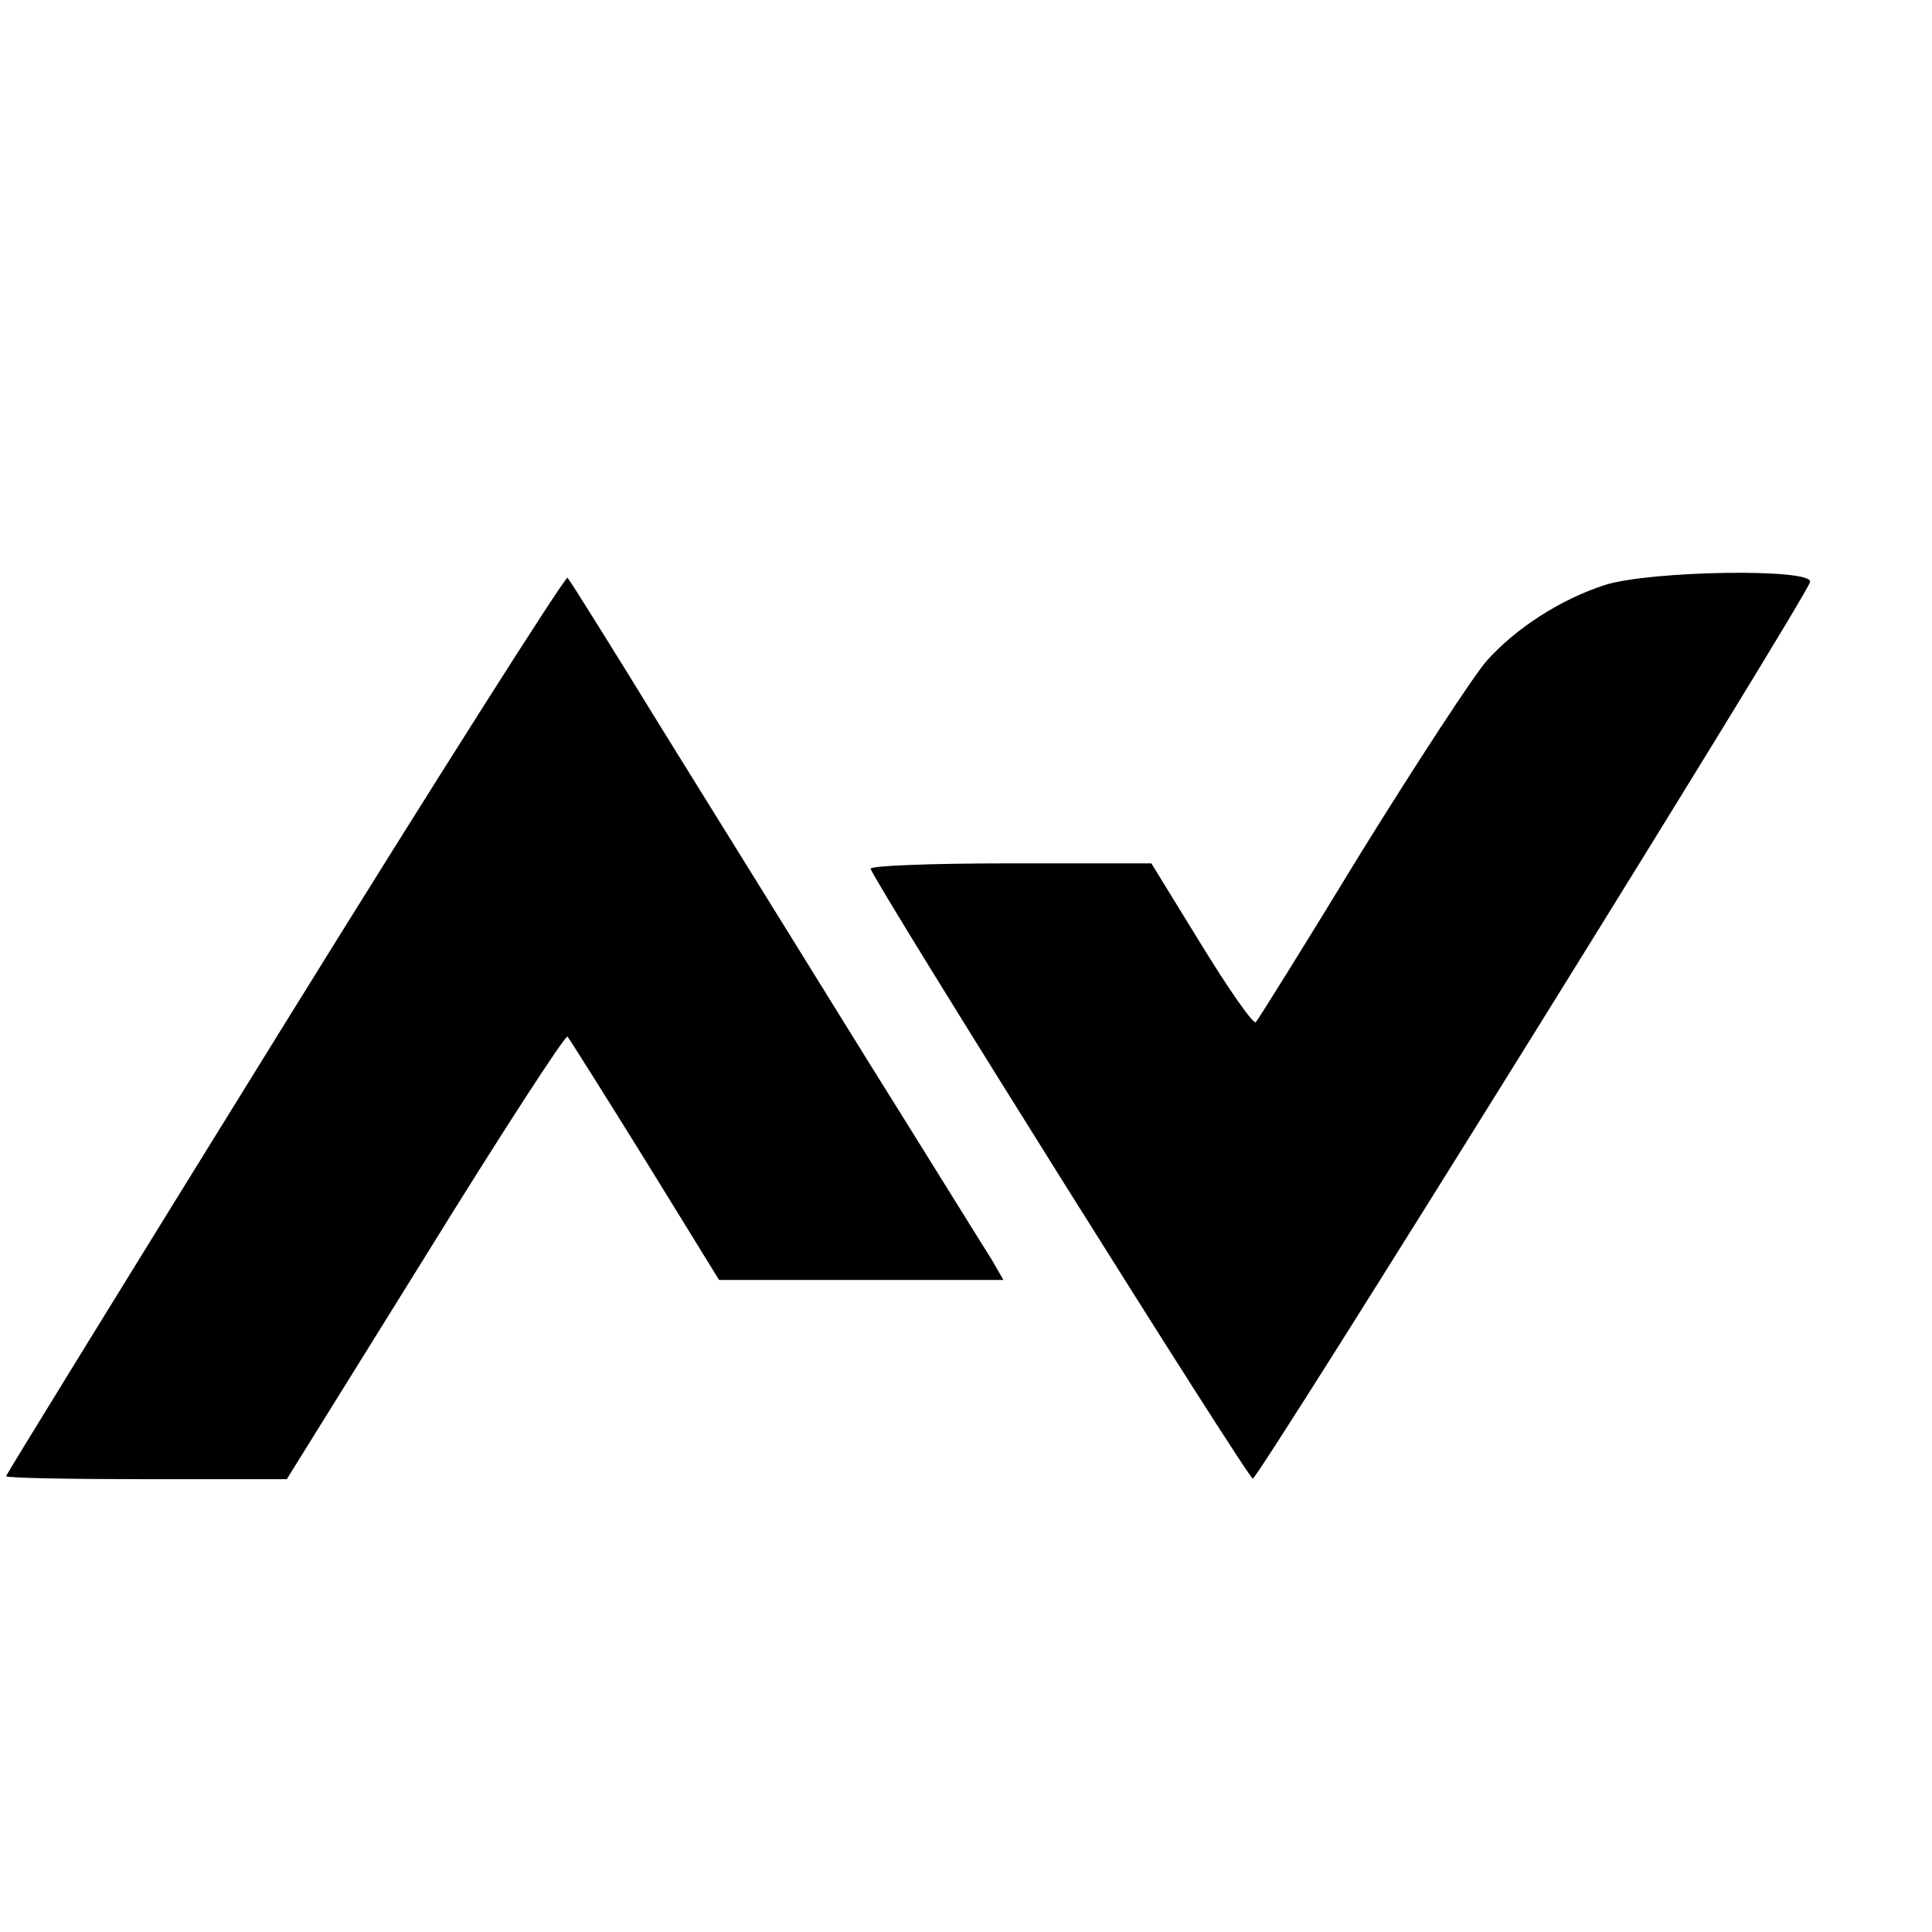 <?xml version="1.0" standalone="no"?>
<!DOCTYPE svg PUBLIC "-//W3C//DTD SVG 20010904//EN"
 "http://www.w3.org/TR/2001/REC-SVG-20010904/DTD/svg10.dtd">
<svg version="1.0" xmlns="http://www.w3.org/2000/svg"
 width="16pt" height="16pt" viewBox="0 0 16 16"
 preserveAspectRatio="xMidYMid meet">
<g transform="translate(0,16) scale(0.005,-0.005)"
fill="#000000" stroke="none">
<path d="M472 1505 c-254 -410 -462 -748 -462 -750 0 -3 105 -5 233 -5 l232 0
230 370 c126 204 232 367 235 363 4 -5 62 -97 129 -205 l122 -198 236 0 235 0
-19 33 c-11 17 -105 169 -210 337 -104 168 -256 413 -338 545 -81 132 -151
244 -155 248 -3 4 -214 -328 -468 -738z"/>
<path d="M2658 2231 c-74 -24 -148 -72 -196 -126 -21 -24 -114 -166 -207 -316
-92 -151 -171 -278 -175 -282 -4 -4 -44 53 -90 128 l-83 135 -234 0 c-133 0
-233 -4 -231 -9 12 -32 625 -1010 633 -1010 10 0 917 1459 923 1485 6 23 -265
19 -340 -5z"/>
</g>
</svg>
